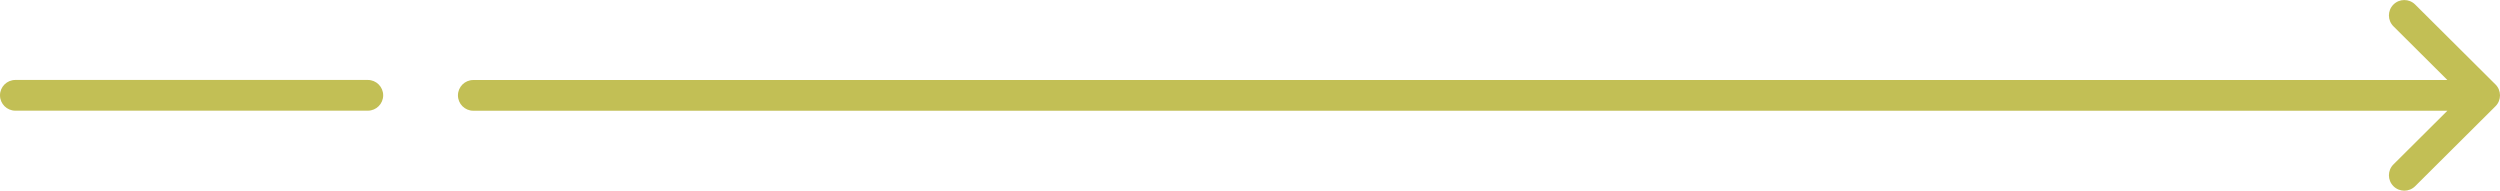 <?xml version="1.0" encoding="UTF-8"?>
<!DOCTYPE svg PUBLIC "-//W3C//DTD SVG 1.1//EN" "http://www.w3.org/Graphics/SVG/1.1/DTD/svg11.dtd">
<!-- Creator: CorelDRAW -->
<svg xmlns="http://www.w3.org/2000/svg" xml:space="preserve" width="24.717mm" height="1.885mm" version="1.1" shape-rendering="geometricPrecision" text-rendering="geometricPrecision" image-rendering="optimizeQuality" fill-rule="evenodd" clip-rule="evenodd"
viewBox="0 0 904.8 68.99"
 xmlns:xlink="http://www.w3.org/1999/xlink"
 xmlns:xodm="http://www.corel.com/coreldraw/odm/2003">
 <g id="_x0020_60">
  <path fill="#C2BF55" fill-rule="nonzero" d="M903.17 30.56c-0,0 -0,-0 -0.01,-0l-29.07 -28.93c-2.18,-2.17 -5.7,-2.16 -7.87,0.02 -2.17,2.17 -2.16,5.7 0.02,7.87l19.52 19.43 -714.46 0c-3.07,0 -5.56,2.49 -5.56,5.56 0,3.07 2.49,5.56 5.56,5.56l714.46 0 -19.52 19.42c-2.18,2.16 -2.19,5.69 -0.02,7.87 2.16,2.18 5.69,2.19 7.87,0.02l29.07 -28.93c0,0 0,-0.01 0.01,-0.01 2.18,-2.17 2.17,-5.71 0,-7.88zm-897.61 -1.63c-3.07,0 -5.56,2.49 -5.56,5.56 0,3.07 2.49,5.56 5.56,5.56 218.71,0 -91.15,0 127.56,0 3.07,0 5.56,-2.49 5.56,-5.56 0,-3.07 -2.49,-5.56 -5.56,-5.56 -218.72,0 91.16,0 -127.56,0z"/>
 </g>
</svg>
